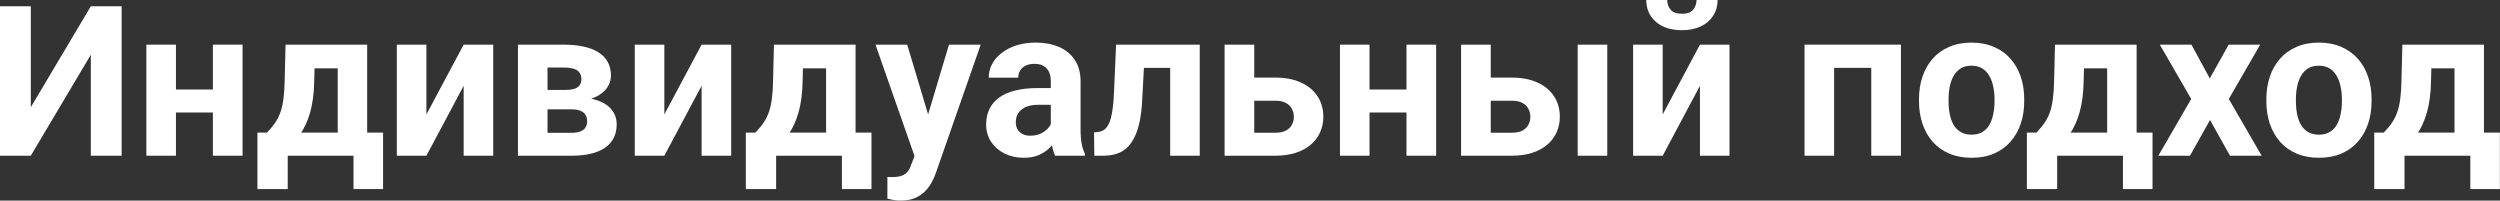 <?xml version="1.0" encoding="UTF-8"?> <svg xmlns="http://www.w3.org/2000/svg" viewBox="0 0 261.615 20.99" fill="none"><rect x="0" y="0" width="261.615" height="20.99" fill="#333333" stroke="none"/><path d="M251.398 4.673H254.491L254.394 8.561C254.366 9.807 254.222 10.878 253.964 11.773C253.707 12.668 253.364 13.42 252.935 14.029C252.505 14.637 252.013 15.124 251.463 15.489C250.918 15.848 250.346 16.116 249.743 16.295H249.163L249.131 13.91L249.453 13.878C249.819 13.499 250.119 13.13 250.356 12.772C250.591 12.407 250.776 12.023 250.903 11.622C251.033 11.221 251.126 10.774 251.183 10.28C251.248 9.786 251.286 9.213 251.301 8.561L251.398 4.673ZM252.235 4.673H259.936V16.295H256.855V7.154H252.235V4.673ZM248.455 13.878H261.603V19.786H258.509V16.295H251.623V19.786H248.455V13.878Z" fill="white"></path><path d="M237.165 10.602V10.376C237.165 9.524 237.287 8.74 237.53 8.024C237.774 7.301 238.128 6.674 238.594 6.144C239.059 5.614 239.632 5.203 240.312 4.909C240.993 4.608 241.773 4.458 242.654 4.458C243.535 4.458 244.319 4.608 245.006 4.909C245.694 5.203 246.27 5.614 246.736 6.144C247.208 6.674 247.566 7.301 247.81 8.024C248.053 8.74 248.175 9.524 248.175 10.376V10.602C248.175 11.447 248.053 12.231 247.81 12.954C247.566 13.671 247.208 14.297 246.736 14.834C246.27 15.364 245.697 15.776 245.017 16.07C244.337 16.363 243.556 16.51 242.675 16.51C241.795 16.51 241.01 16.363 240.323 16.07C239.643 15.776 239.066 15.364 238.594 14.834C238.128 14.297 237.774 13.671 237.53 12.954C237.287 12.231 237.165 11.447 237.165 10.602ZM240.258 10.376V10.602C240.258 11.089 240.301 11.544 240.387 11.966C240.473 12.389 240.609 12.761 240.796 13.083C240.989 13.398 241.239 13.645 241.548 13.825C241.855 14.004 242.231 14.093 242.675 14.093C243.105 14.093 243.474 14.004 243.782 13.825C244.09 13.645 244.337 13.398 244.523 13.083C244.709 12.761 244.845 12.389 244.931 11.966C245.024 11.544 245.071 11.089 245.071 10.602V10.376C245.071 9.904 245.024 9.46 244.931 9.044C244.845 8.622 244.706 8.25 244.512 7.927C244.326 7.598 244.079 7.34 243.771 7.154C243.463 6.968 243.091 6.875 242.654 6.875C242.217 6.875 241.845 6.968 241.537 7.154C241.236 7.34 240.989 7.598 240.796 7.927C240.609 8.25 240.473 8.622 240.387 9.044C240.301 9.46 240.258 9.904 240.258 10.376Z" fill="white"></path><path d="M229.324 4.673L231.246 8.207L233.223 4.673H236.52L233.234 10.355L236.671 16.295H233.362L231.268 12.557L229.173 16.295H225.865L229.302 10.355L226.015 4.673H229.324Z" fill="white"></path><path d="M215.048 4.673H218.141L218.045 8.561C218.016 9.807 217.873 10.878 217.615 11.773C217.357 12.668 217.014 13.42 216.584 14.029C216.154 14.637 215.664 15.124 215.112 15.489C214.568 15.848 213.995 16.116 213.394 16.295H212.814L212.781 13.91L213.104 13.878C213.469 13.499 213.77 13.13 214.006 12.772C214.242 12.407 214.425 12.023 214.554 11.622C214.683 11.221 214.776 10.774 214.833 10.28C214.898 9.786 214.937 9.213 214.951 8.561L215.048 4.673ZM215.886 4.673H223.588V16.295H220.505V7.154H215.886V4.673ZM212.105 13.878H225.252V19.786H222.159V16.295H215.273V19.786H212.105V13.878Z" fill="white"></path><path d="M200.815 10.602V10.376C200.815 9.524 200.937 8.74 201.18 8.024C201.424 7.301 201.778 6.674 202.244 6.144C202.709 5.614 203.282 5.203 203.962 4.909C204.643 4.608 205.423 4.458 206.304 4.458C207.185 4.458 207.969 4.608 208.657 4.909C209.344 5.203 209.921 5.614 210.386 6.144C210.859 6.674 211.217 7.301 211.46 8.024C211.704 8.74 211.825 9.524 211.825 10.376V10.602C211.825 11.447 211.704 12.231 211.46 12.954C211.217 13.671 210.859 14.297 210.386 14.834C209.921 15.364 209.348 15.776 208.667 16.07C207.987 16.363 207.207 16.51 206.326 16.51C205.445 16.51 204.661 16.363 203.973 16.07C203.293 15.776 202.717 15.364 202.244 14.834C201.778 14.297 201.424 13.671 201.18 12.954C200.937 12.231 200.815 11.447 200.815 10.602ZM203.909 10.376V10.602C203.909 11.089 203.952 11.544 204.038 11.966C204.124 12.389 204.26 12.761 204.446 13.083C204.639 13.398 204.89 13.645 205.198 13.825C205.506 14.004 205.882 14.093 206.326 14.093C206.755 14.093 207.124 14.004 207.432 13.825C207.74 13.645 207.987 13.398 208.173 13.083C208.359 12.761 208.495 12.389 208.581 11.966C208.675 11.544 208.721 11.089 208.721 10.602V10.376C208.721 9.904 208.675 9.46 208.581 9.044C208.495 8.622 208.356 8.25 208.163 7.927C207.976 7.598 207.729 7.34 207.421 7.154C207.113 6.968 206.741 6.875 206.304 6.875C205.867 6.875 205.495 6.968 205.187 7.154C204.886 7.34 204.639 7.598 204.446 7.927C204.26 8.25 204.124 8.622 204.038 9.044C203.952 9.46 203.909 9.904 203.909 10.376Z" fill="white"></path><path d="M196.669 4.673V7.1H191.04V4.673H196.669ZM191.932 4.673V16.295H188.838V4.673H191.932ZM198.925 4.673V16.295H195.82V4.673H198.925Z" fill="white"></path><path d="M173.993 11.977L177.893 4.673H180.986V16.295H177.893V8.98L173.993 16.295H170.9V4.673H173.993V11.977ZM177.538 0H179.74C179.74 0.616 179.586 1.164 179.278 1.643C178.977 2.116 178.548 2.488 177.989 2.761C177.431 3.026 176.772 3.158 176.013 3.158C174.86 3.158 173.947 2.864 173.273 2.277C172.608 1.69 172.275 0.931 172.275 0H174.466C174.466 0.372 174.581 0.705 174.81 0.999C175.046 1.293 175.447 1.439 176.013 1.439C176.571 1.439 176.965 1.293 177.194 0.999C177.423 0.705 177.538 0.372 177.538 0Z" fill="white"></path><path d="M154.83 8.121H158.203C159.263 8.121 160.165 8.296 160.91 8.647C161.662 8.991 162.235 9.471 162.629 10.086C163.03 10.702 163.23 11.415 163.23 12.224C163.23 12.811 163.115 13.355 162.886 13.857C162.664 14.351 162.339 14.781 161.909 15.146C161.479 15.511 160.953 15.794 160.33 15.994C159.707 16.195 158.998 16.295 158.203 16.295H152.897V4.673H156.001V13.889H158.203C158.669 13.889 159.041 13.814 159.32 13.663C159.607 13.506 159.814 13.302 159.943 13.051C160.079 12.8 160.147 12.528 160.147 12.235C160.147 11.927 160.079 11.648 159.943 11.397C159.814 11.139 159.607 10.931 159.32 10.774C159.041 10.616 158.669 10.538 158.203 10.538H154.83V8.121ZM168.193 4.673V16.295H165.099V4.673H168.193Z" fill="white"></path><path d="M148.192 9.367V11.773H142.284V9.367H148.192ZM143.315 4.673V16.295H140.222V4.673H143.315ZM150.286 4.673V16.295H147.182V4.673H150.286Z" fill="white"></path><path d="M130.081 8.121H133.454C134.514 8.121 135.416 8.296 136.161 8.647C136.913 8.991 137.486 9.471 137.88 10.086C138.281 10.702 138.481 11.415 138.481 12.224C138.481 12.811 138.367 13.355 138.138 13.857C137.916 14.351 137.59 14.781 137.16 15.146C136.731 15.511 136.204 15.794 135.581 15.994C134.958 16.195 134.249 16.295 133.454 16.295H128.148V4.673H131.252V13.889H133.454C133.92 13.889 134.292 13.814 134.571 13.663C134.858 13.506 135.065 13.302 135.194 13.051C135.331 12.8 135.399 12.528 135.399 12.235C135.399 11.927 135.331 11.648 135.194 11.397C135.065 11.139 134.858 10.931 134.571 10.774C134.292 10.616 133.92 10.538 133.454 10.538H130.081V8.121Z" fill="white"></path><path d="M123.282 4.673V7.1H117.567V4.673H123.282ZM125.548 4.673V16.295H122.455V4.673H125.548ZM116.794 4.673H119.834L119.522 10.538C119.479 11.375 119.39 12.113 119.254 12.75C119.118 13.388 118.935 13.932 118.706 14.383C118.484 14.834 118.215 15.203 117.9 15.489C117.592 15.769 117.231 15.973 116.816 16.102C116.407 16.231 115.956 16.295 115.462 16.295H114.517L114.485 13.857L114.882 13.814C115.111 13.792 115.312 13.728 115.484 13.62C115.662 13.506 115.813 13.345 115.935 13.137C116.063 12.922 116.171 12.654 116.257 12.331C116.343 12.002 116.411 11.615 116.461 11.171C116.518 10.727 116.558 10.215 116.579 9.635L116.794 4.673Z" fill="white"></path><path d="M109.962 13.674V8.497C109.962 8.124 109.901 7.806 109.78 7.541C109.658 7.269 109.468 7.057 109.21 6.907C108.96 6.756 108.634 6.681 108.233 6.681C107.889 6.681 107.592 6.742 107.341 6.864C107.091 6.979 106.897 7.147 106.761 7.369C106.625 7.584 106.557 7.838 106.557 8.131H103.464C103.464 7.637 103.578 7.168 103.807 6.724C104.036 6.28 104.369 5.89 104.806 5.553C105.243 5.21 105.762 4.941 106.364 4.748C106.973 4.554 107.653 4.458 108.405 4.458C109.307 4.458 110.109 4.608 110.811 4.909C111.513 5.21 112.064 5.661 112.465 6.262C112.873 6.864 113.077 7.616 113.077 8.518V13.492C113.077 14.129 113.117 14.652 113.195 15.06C113.274 15.461 113.389 15.812 113.539 16.112V16.295H110.413C110.263 15.98 110.149 15.586 110.07 15.114C109.998 14.634 109.962 14.154 109.962 13.674ZM110.37 9.216L110.392 10.967H108.663C108.254 10.967 107.9 11.014 107.599 11.107C107.298 11.2 107.051 11.332 106.858 11.504C106.665 11.669 106.521 11.862 106.428 12.084C106.342 12.306 106.299 12.55 106.299 12.815C106.299 13.08 106.36 13.32 106.482 13.534C106.604 13.742 106.779 13.907 107.008 14.029C107.238 14.143 107.506 14.2 107.814 14.2C108.279 14.2 108.684 14.107 109.028 13.921C109.371 13.735 109.637 13.506 109.823 13.234C110.016 12.962 110.116 12.704 110.124 12.46L110.94 13.771C110.825 14.064 110.668 14.369 110.467 14.684C110.274 14.999 110.027 15.296 109.726 15.575C109.425 15.848 109.064 16.073 108.641 16.252C108.219 16.424 107.717 16.51 107.137 16.51C106.4 16.51 105.73 16.363 105.129 16.07C104.534 15.769 104.062 15.357 103.711 14.834C103.367 14.304 103.195 13.703 103.195 13.03C103.195 12.421 103.31 11.88 103.539 11.408C103.768 10.935 104.105 10.538 104.548 10.215C105 9.886 105.562 9.639 106.235 9.474C106.908 9.302 107.689 9.216 108.577 9.216H110.37Z" fill="white"></path><path d="M96.224 14.985L99.307 4.673H102.626L97.953 18.046C97.853 18.34 97.717 18.655 97.545 18.991C97.38 19.328 97.155 19.646 96.868 19.947C96.589 20.255 96.234 20.506 95.805 20.699C95.382 20.893 94.863 20.989 94.247 20.989C93.954 20.989 93.714 20.971 93.528 20.935C93.341 20.9 93.119 20.85 92.862 20.785V18.519C92.94 18.519 93.023 18.519 93.109 18.519C93.194 18.526 93.277 18.529 93.356 18.529C93.764 18.529 94.097 18.483 94.355 18.39C94.613 18.297 94.82 18.153 94.978 17.96C95.135 17.774 95.26 17.53 95.354 17.23L96.224 14.985ZM94.935 4.673L97.459 13.094L97.899 16.37L95.794 16.596L91.616 4.673H94.935Z" fill="white"></path><path d="M80.992 4.673H84.086L83.989 8.561C83.96 9.807 83.817 10.878 83.559 11.773C83.302 12.668 82.958 13.42 82.528 14.029C82.098 14.637 81.608 15.124 81.056 15.489C80.512 15.848 79.939 16.116 79.338 16.295H78.758L78.725 13.91L79.048 13.878C79.413 13.499 79.714 13.13 79.95 12.772C80.186 12.407 80.369 12.023 80.498 11.622C80.627 11.221 80.72 10.774 80.777 10.28C80.842 9.786 80.881 9.213 80.895 8.561L80.992 4.673ZM81.83 4.673H89.532V16.295H86.449V7.154H81.83V4.673ZM78.049 13.878H91.197V19.786H88.103V16.295H81.218V19.786H78.049V13.878Z" fill="white"></path><path d="M69.52 11.977L73.419 4.673H76.513V16.295H73.419V8.98L69.52 16.295H66.426V4.673H69.52V11.977Z" fill="white"></path><path d="M59.788 11.44H56.147L56.125 9.41H59.133C59.534 9.41 59.86 9.37 60.11 9.292C60.361 9.206 60.544 9.08 60.658 8.916C60.78 8.744 60.841 8.536 60.841 8.293C60.841 8.078 60.801 7.895 60.722 7.745C60.651 7.587 60.54 7.458 60.39 7.358C60.239 7.258 60.049 7.186 59.82 7.143C59.598 7.093 59.337 7.068 59.036 7.068H57.296V16.295H54.202V4.673H59.036C59.795 4.673 60.476 4.741 61.077 4.877C61.678 5.006 62.19 5.203 62.613 5.468C63.043 5.732 63.369 6.069 63.59 6.477C63.82 6.878 63.934 7.354 63.934 7.906C63.934 8.264 63.852 8.6 63.687 8.916C63.53 9.231 63.293 9.51 62.978 9.753C62.663 9.997 62.273 10.197 61.807 10.355C61.349 10.505 60.819 10.598 60.218 10.634L59.788 11.44ZM59.788 16.295H55.384L56.447 13.9H59.788C60.168 13.9 60.479 13.853 60.722 13.76C60.966 13.667 61.145 13.531 61.26 13.352C61.381 13.166 61.442 12.944 61.442 12.686C61.442 12.435 61.389 12.217 61.281 12.031C61.174 11.844 60.998 11.701 60.755 11.601C60.519 11.494 60.196 11.44 59.788 11.44H56.898L56.92 9.41H60.207L60.959 10.226C61.775 10.276 62.448 10.43 62.978 10.688C63.508 10.946 63.899 11.275 64.149 11.676C64.407 12.07 64.536 12.503 64.536 12.976C64.536 13.527 64.432 14.011 64.224 14.426C64.017 14.841 63.709 15.189 63.301 15.468C62.9 15.74 62.405 15.948 61.818 16.091C61.231 16.227 60.554 16.295 59.788 16.295Z" fill="white"></path><path d="M44.621 11.977L48.52 4.673H51.614V16.295H48.52V8.98L44.621 16.295H41.527V4.673H44.621V11.977Z" fill="white"></path><path d="M29.883 4.673H32.977L32.88 8.561C32.852 9.807 32.708 10.878 32.451 11.773C32.193 12.668 31.849 13.42 31.419 14.029C30.99 14.637 30.499 15.124 29.948 15.489C29.404 15.848 28.831 16.116 28.229 16.295H27.649L27.617 13.91L27.939 13.878C28.304 13.499 28.605 13.13 28.841 12.772C29.078 12.407 29.26 12.023 29.389 11.622C29.518 11.221 29.611 10.774 29.668 10.28C29.733 9.786 29.772 9.213 29.787 8.561L29.883 4.673ZM30.721 4.673H38.423V16.295H35.34V7.154H30.721V4.673ZM26.94 13.878H40.088V19.786H36.994V16.295H30.109V19.786H26.94V13.878Z" fill="white"></path><path d="M23.288 9.367V11.773H17.38V9.367H23.288ZM18.411 4.673V16.295H15.318V4.673H18.411ZM25.382 4.673V16.295H22.278V4.673H25.382Z" fill="white"></path><path d="M3.222 11.225L9.506 0.655H12.729V16.295H9.506V5.725L3.222 16.295H0V0.655H3.222V11.225Z" fill="white"></path></svg> 
